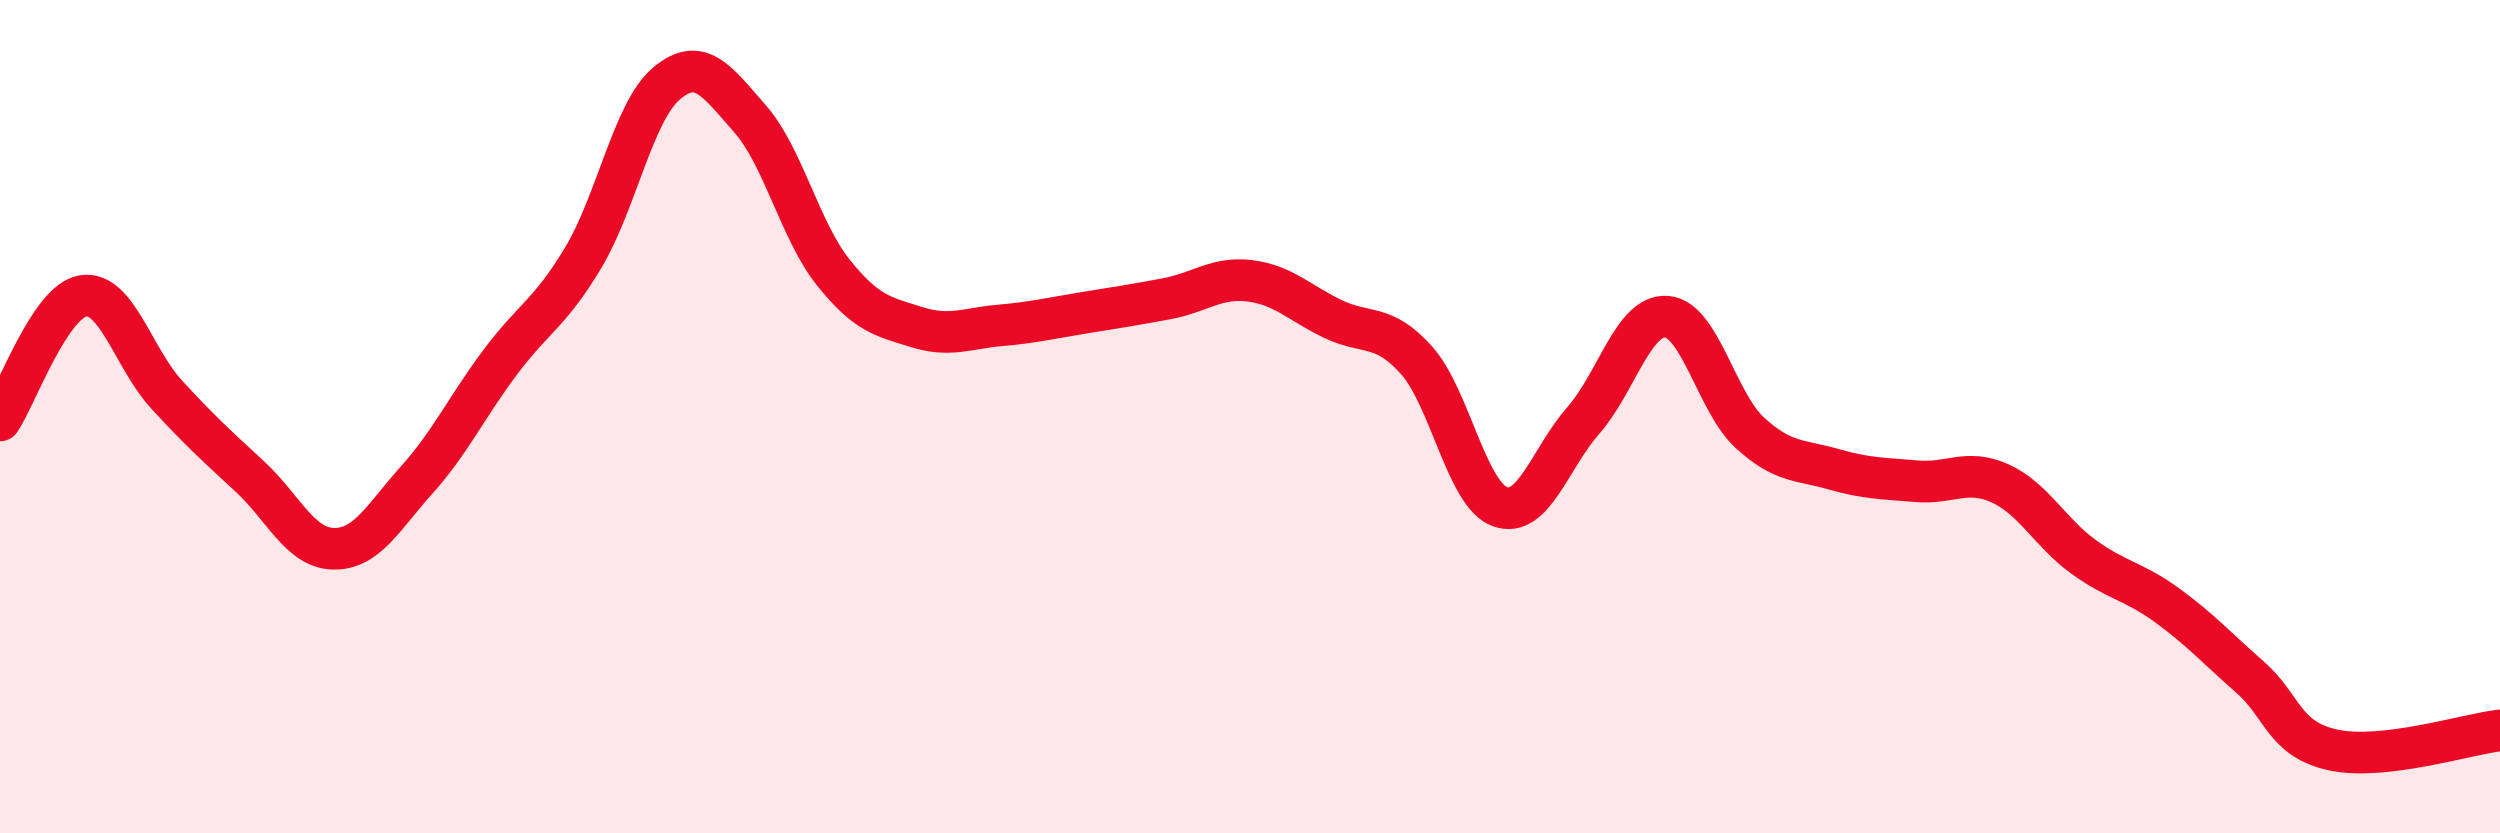 
    <svg width="60" height="20" viewBox="0 0 60 20" xmlns="http://www.w3.org/2000/svg">
      <path
        d="M 0,10.09 C 0.4,9.49 1.2,7.22 2,7.1 C 2.8,6.98 3.2,8.6 4,9.47 C 4.8,10.34 5.2,10.7 6,11.44 C 6.8,12.18 7.2,13.15 8,13.17 C 8.8,13.19 9.2,12.41 10,11.52 C 10.8,10.63 11.2,9.77 12,8.7 C 12.8,7.63 13.2,7.52 14,6.18 C 14.8,4.84 15.2,2.67 16,2 C 16.8,1.33 17.2,1.94 18,2.85 C 18.8,3.76 19.2,5.54 20,6.54 C 20.8,7.54 21.2,7.6 22,7.85 C 22.8,8.1 23.2,7.88 24,7.81 C 24.8,7.74 25.2,7.64 26,7.51 C 26.8,7.38 27.2,7.32 28,7.17 C 28.8,7.02 29.2,6.64 30,6.74 C 30.8,6.84 31.2,7.28 32,7.66 C 32.8,8.04 33.2,7.75 34,8.65 C 34.8,9.55 35.2,11.87 36,12.16 C 36.8,12.45 37.2,11 38,10.09 C 38.8,9.18 39.2,7.54 40,7.6 C 40.8,7.66 41.2,9.66 42,10.39 C 42.8,11.12 43.2,11.03 44,11.26 C 44.8,11.49 45.2,11.48 46,11.55 C 46.8,11.62 47.2,11.24 48,11.6 C 48.8,11.96 49.2,12.78 50,13.36 C 50.8,13.94 51.2,13.94 52,14.52 C 52.8,15.1 53.2,15.55 54,16.25 C 54.8,16.95 54.8,17.74 56,18 C 57.2,18.26 59.2,17.62 60,17.53L60 20L0 20Z"
        fill="#EB0A25"
        opacity="0.1"
        stroke-linecap="round"
        stroke-linejoin="round"
      />
      <path
        d="M 0,10.09 C 0.4,9.49 1.2,7.22 2,7.1 C 2.8,6.98 3.2,8.6 4,9.47 C 4.8,10.34 5.2,10.7 6,11.44 C 6.8,12.18 7.2,13.15 8,13.17 C 8.8,13.19 9.2,12.41 10,11.52 C 10.8,10.63 11.2,9.77 12,8.7 C 12.8,7.63 13.2,7.52 14,6.18 C 14.8,4.84 15.2,2.67 16,2 C 16.8,1.33 17.2,1.94 18,2.85 C 18.8,3.76 19.2,5.54 20,6.54 C 20.8,7.54 21.2,7.6 22,7.85 C 22.8,8.1 23.2,7.88 24,7.81 C 24.8,7.74 25.2,7.64 26,7.51 C 26.8,7.38 27.2,7.32 28,7.17 C 28.8,7.02 29.2,6.64 30,6.74 C 30.8,6.84 31.2,7.28 32,7.66 C 32.8,8.04 33.2,7.75 34,8.65 C 34.8,9.55 35.2,11.87 36,12.16 C 36.8,12.45 37.2,11 38,10.09 C 38.8,9.18 39.2,7.54 40,7.6 C 40.8,7.66 41.2,9.66 42,10.39 C 42.8,11.12 43.2,11.03 44,11.26 C 44.8,11.49 45.2,11.48 46,11.55 C 46.8,11.62 47.2,11.24 48,11.6 C 48.8,11.96 49.2,12.78 50,13.36 C 50.8,13.94 51.2,13.94 52,14.52 C 52.8,15.1 53.2,15.55 54,16.25 C 54.8,16.95 54.8,17.74 56,18 C 57.2,18.26 59.2,17.62 60,17.53"
        stroke="#EB0A25"
        stroke-width="1"
        fill="none"
        stroke-linecap="round"
        stroke-linejoin="round"
      />
    </svg>
  